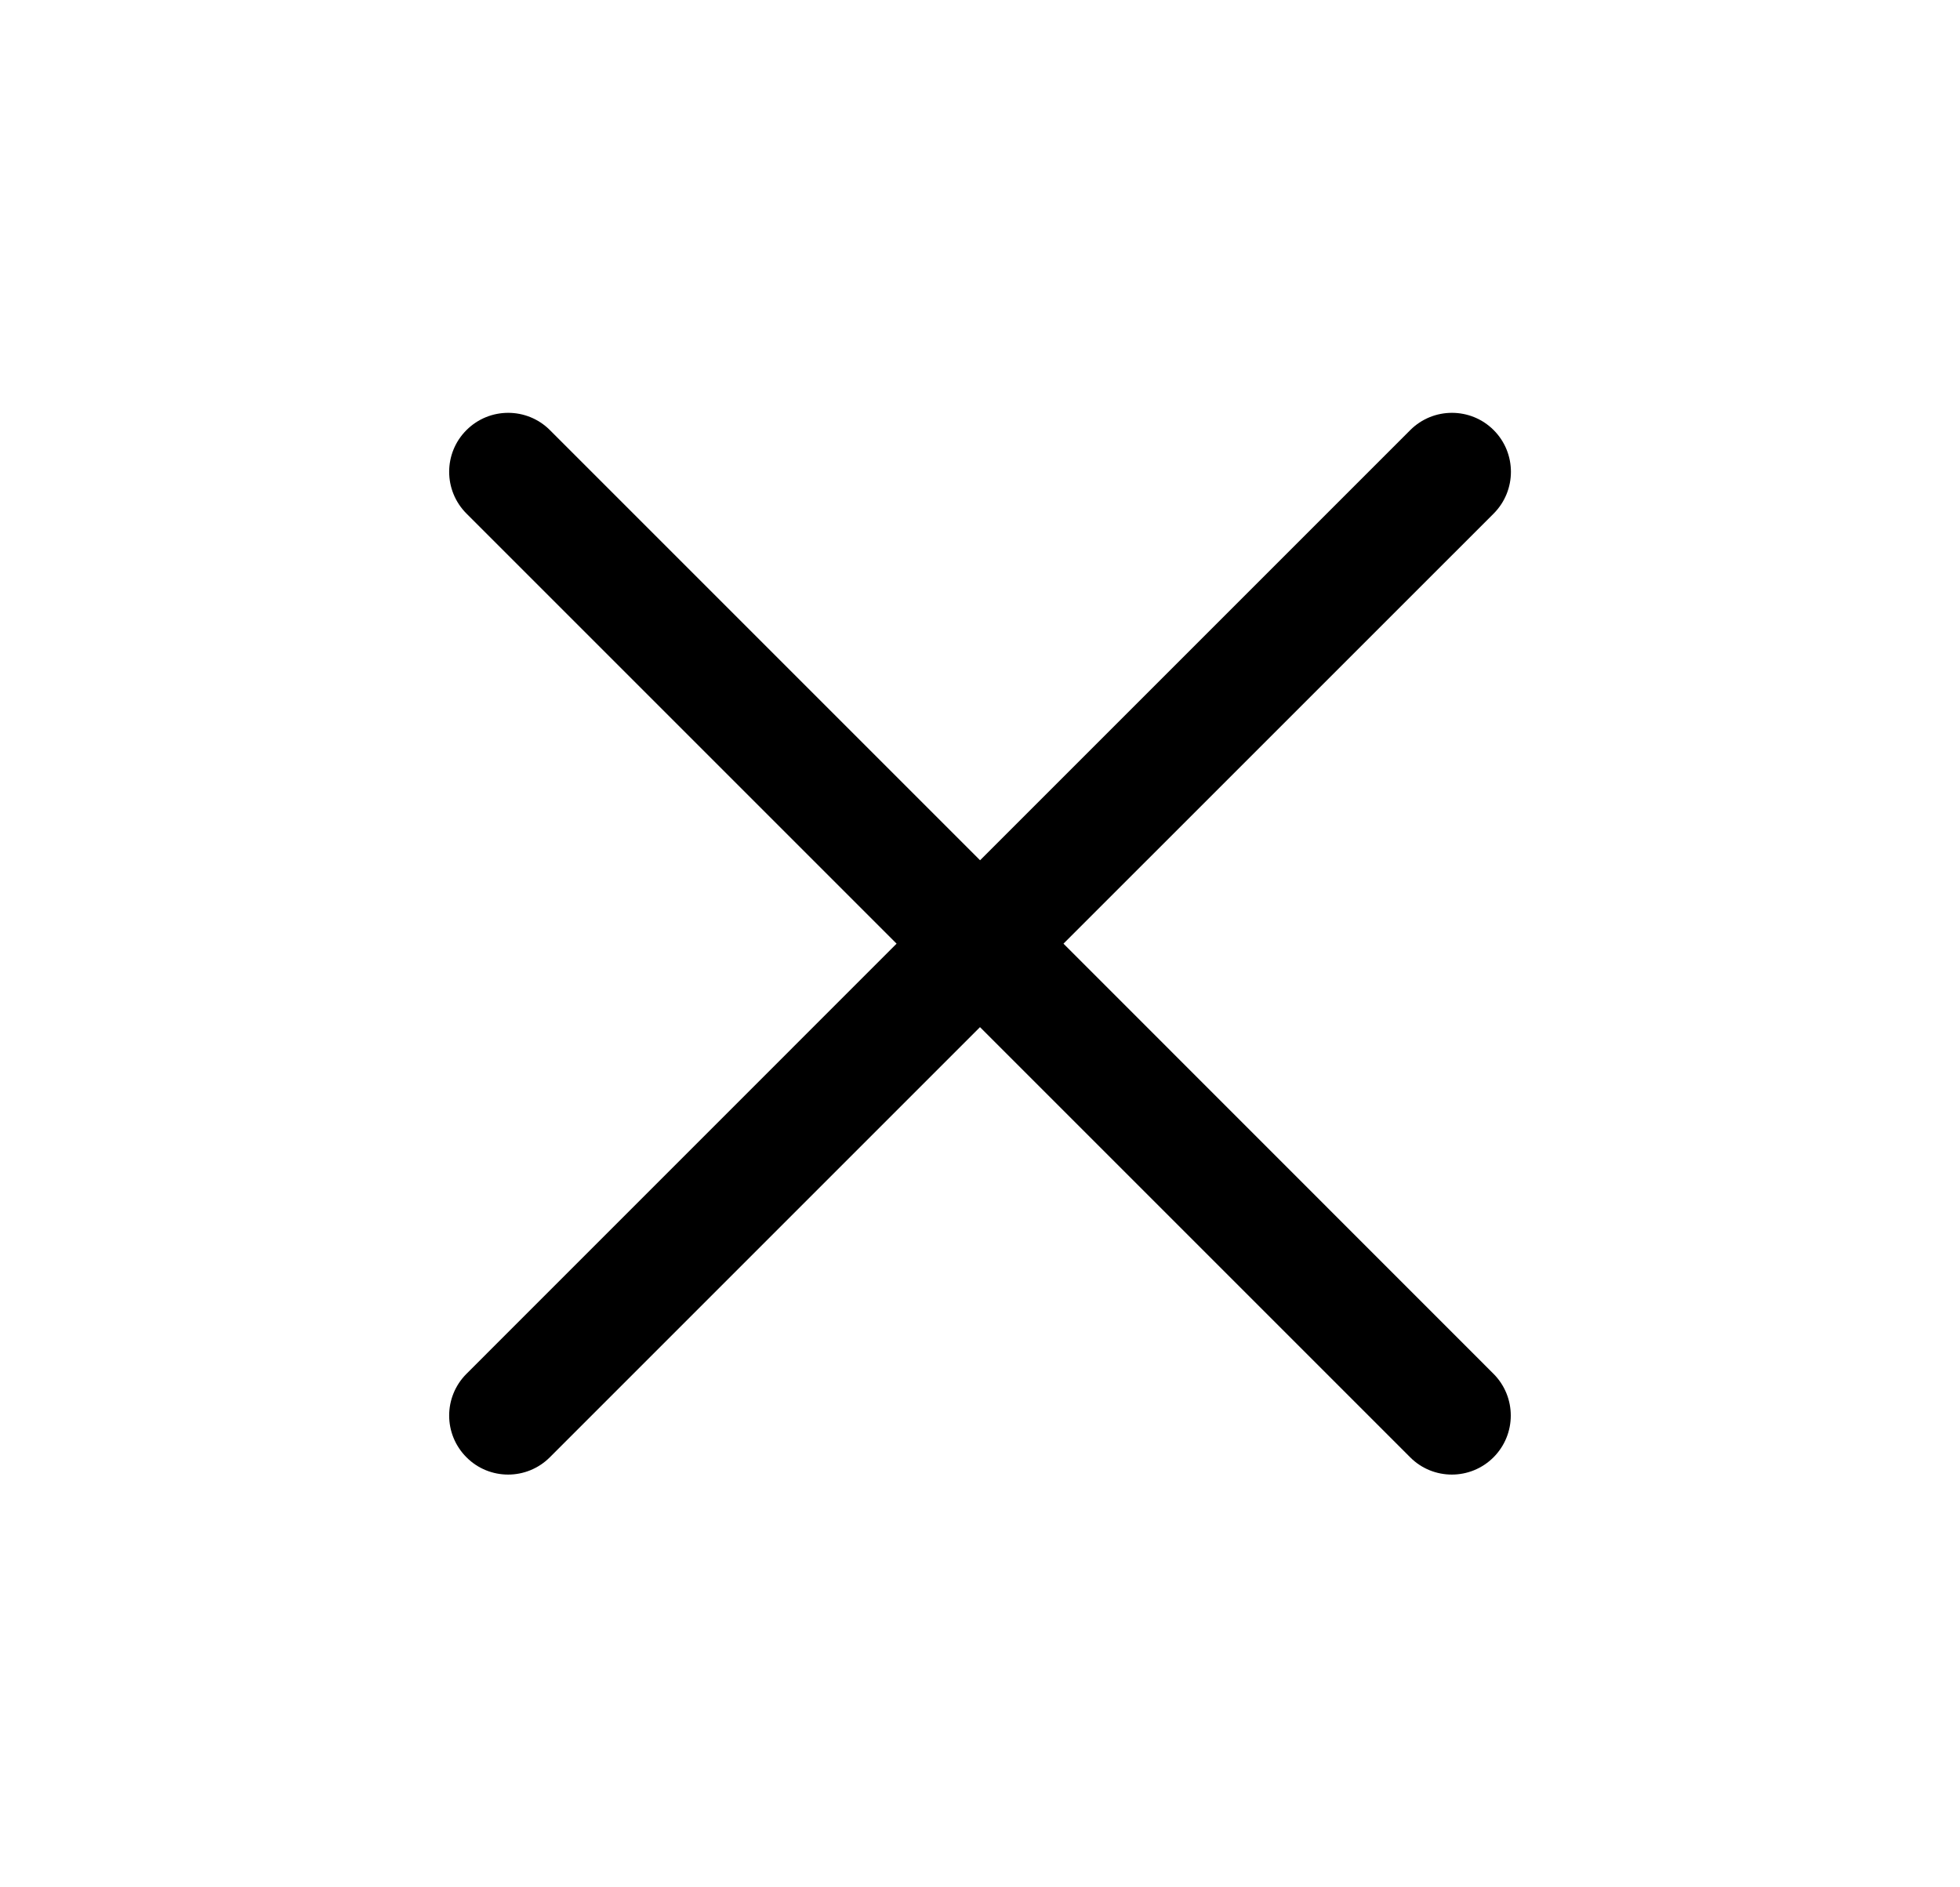 <svg width="27" height="26" viewBox="0 0 27 26" fill="none" xmlns="http://www.w3.org/2000/svg">
<path d="M20.574 18.926C20.891 19.244 20.891 19.758 20.574 20.076C20.416 20.234 20.208 20.314 20 20.314C19.792 20.314 19.584 20.235 19.426 20.076L13.5 14.15L7.574 20.076C7.416 20.234 7.208 20.314 7 20.314C6.792 20.314 6.584 20.235 6.426 20.076C6.108 19.758 6.108 19.244 6.426 18.926L12.351 13L6.426 7.075C6.108 6.757 6.108 6.242 6.426 5.925C6.743 5.608 7.258 5.608 7.575 5.925L13.501 11.851L19.427 5.925C19.744 5.608 20.259 5.608 20.576 5.925C20.893 6.242 20.893 6.757 20.576 7.075L14.65 13L20.574 18.926Z" fill="black"/>
</svg>
